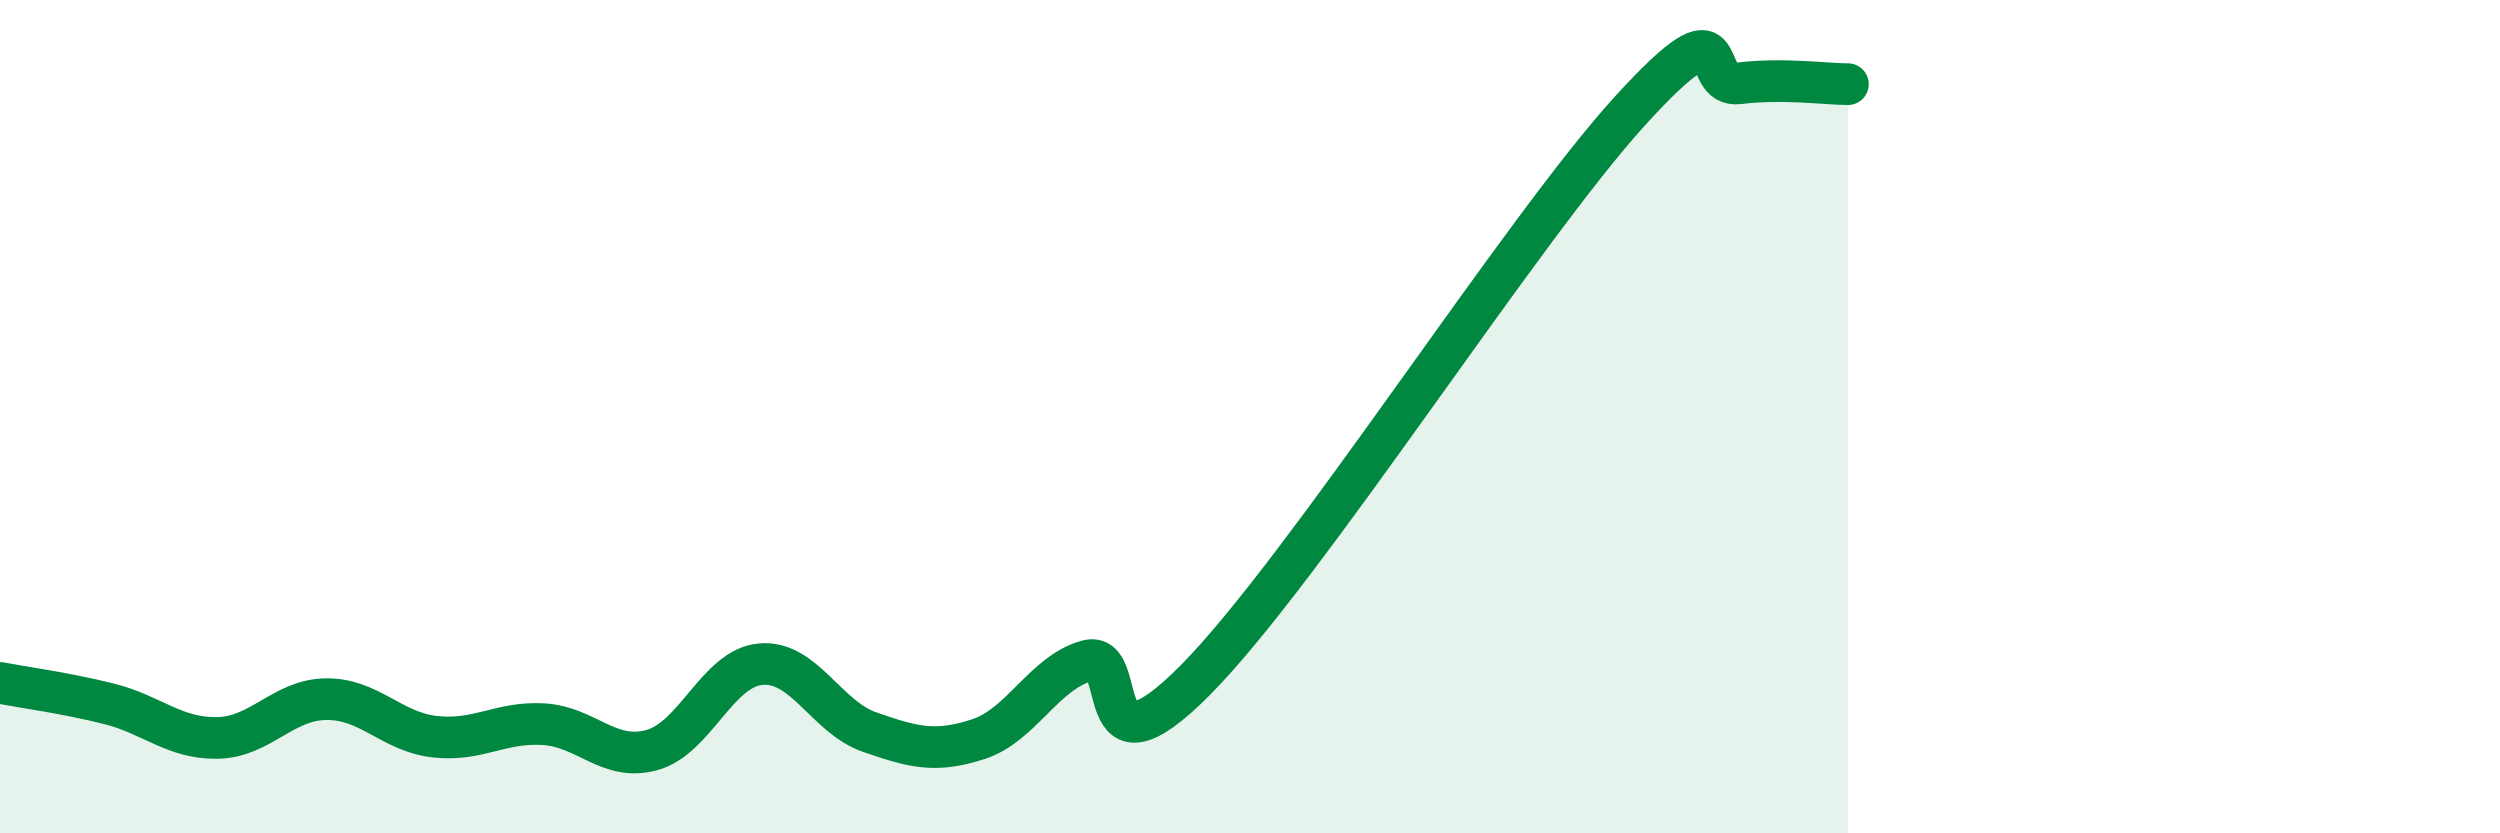 
    <svg width="60" height="20" viewBox="0 0 60 20" xmlns="http://www.w3.org/2000/svg">
      <path
        d="M 0,16.39 C 0.52,16.49 1.57,16.63 2.61,16.89 C 3.65,17.15 4.18,17.73 5.22,17.71 C 6.26,17.69 6.79,16.79 7.83,16.78 C 8.87,16.77 9.39,17.56 10.43,17.68 C 11.47,17.8 12,17.32 13.04,17.38 C 14.08,17.44 14.61,18.29 15.65,18 C 16.69,17.71 17.22,16.03 18.26,15.94 C 19.3,15.85 19.83,17.21 20.87,17.57 C 21.91,17.93 22.44,18.08 23.48,17.74 C 24.52,17.4 25.05,16.15 26.09,15.86 C 27.13,15.57 26.09,18.95 28.7,16.31 C 31.31,13.67 36.52,5.51 39.13,2.65 C 41.74,-0.21 40.7,2.13 41.74,2 C 42.78,1.87 43.83,2.02 44.35,2.02L44.35 20L0 20Z"
        fill="#008740"
        opacity="0.1"
        stroke-linecap="round"
        stroke-linejoin="round"
      />
      <path
        d="M 0,16.39 C 0.52,16.49 1.57,16.63 2.61,16.89 C 3.65,17.15 4.18,17.73 5.22,17.71 C 6.26,17.69 6.79,16.79 7.83,16.78 C 8.87,16.77 9.39,17.56 10.43,17.68 C 11.47,17.8 12,17.32 13.04,17.38 C 14.08,17.44 14.61,18.29 15.65,18 C 16.69,17.71 17.22,16.03 18.26,15.94 C 19.3,15.85 19.83,17.21 20.87,17.57 C 21.91,17.93 22.44,18.08 23.48,17.74 C 24.52,17.4 25.05,16.15 26.09,15.86 C 27.13,15.57 26.09,18.95 28.7,16.31 C 31.31,13.67 36.52,5.51 39.13,2.65 C 41.74,-0.21 40.7,2.13 41.74,2 C 42.78,1.87 43.83,2.02 44.35,2.02"
        stroke="#008740"
        stroke-width="1"
        fill="none"
        stroke-linecap="round"
        stroke-linejoin="round"
      />
    </svg>
  